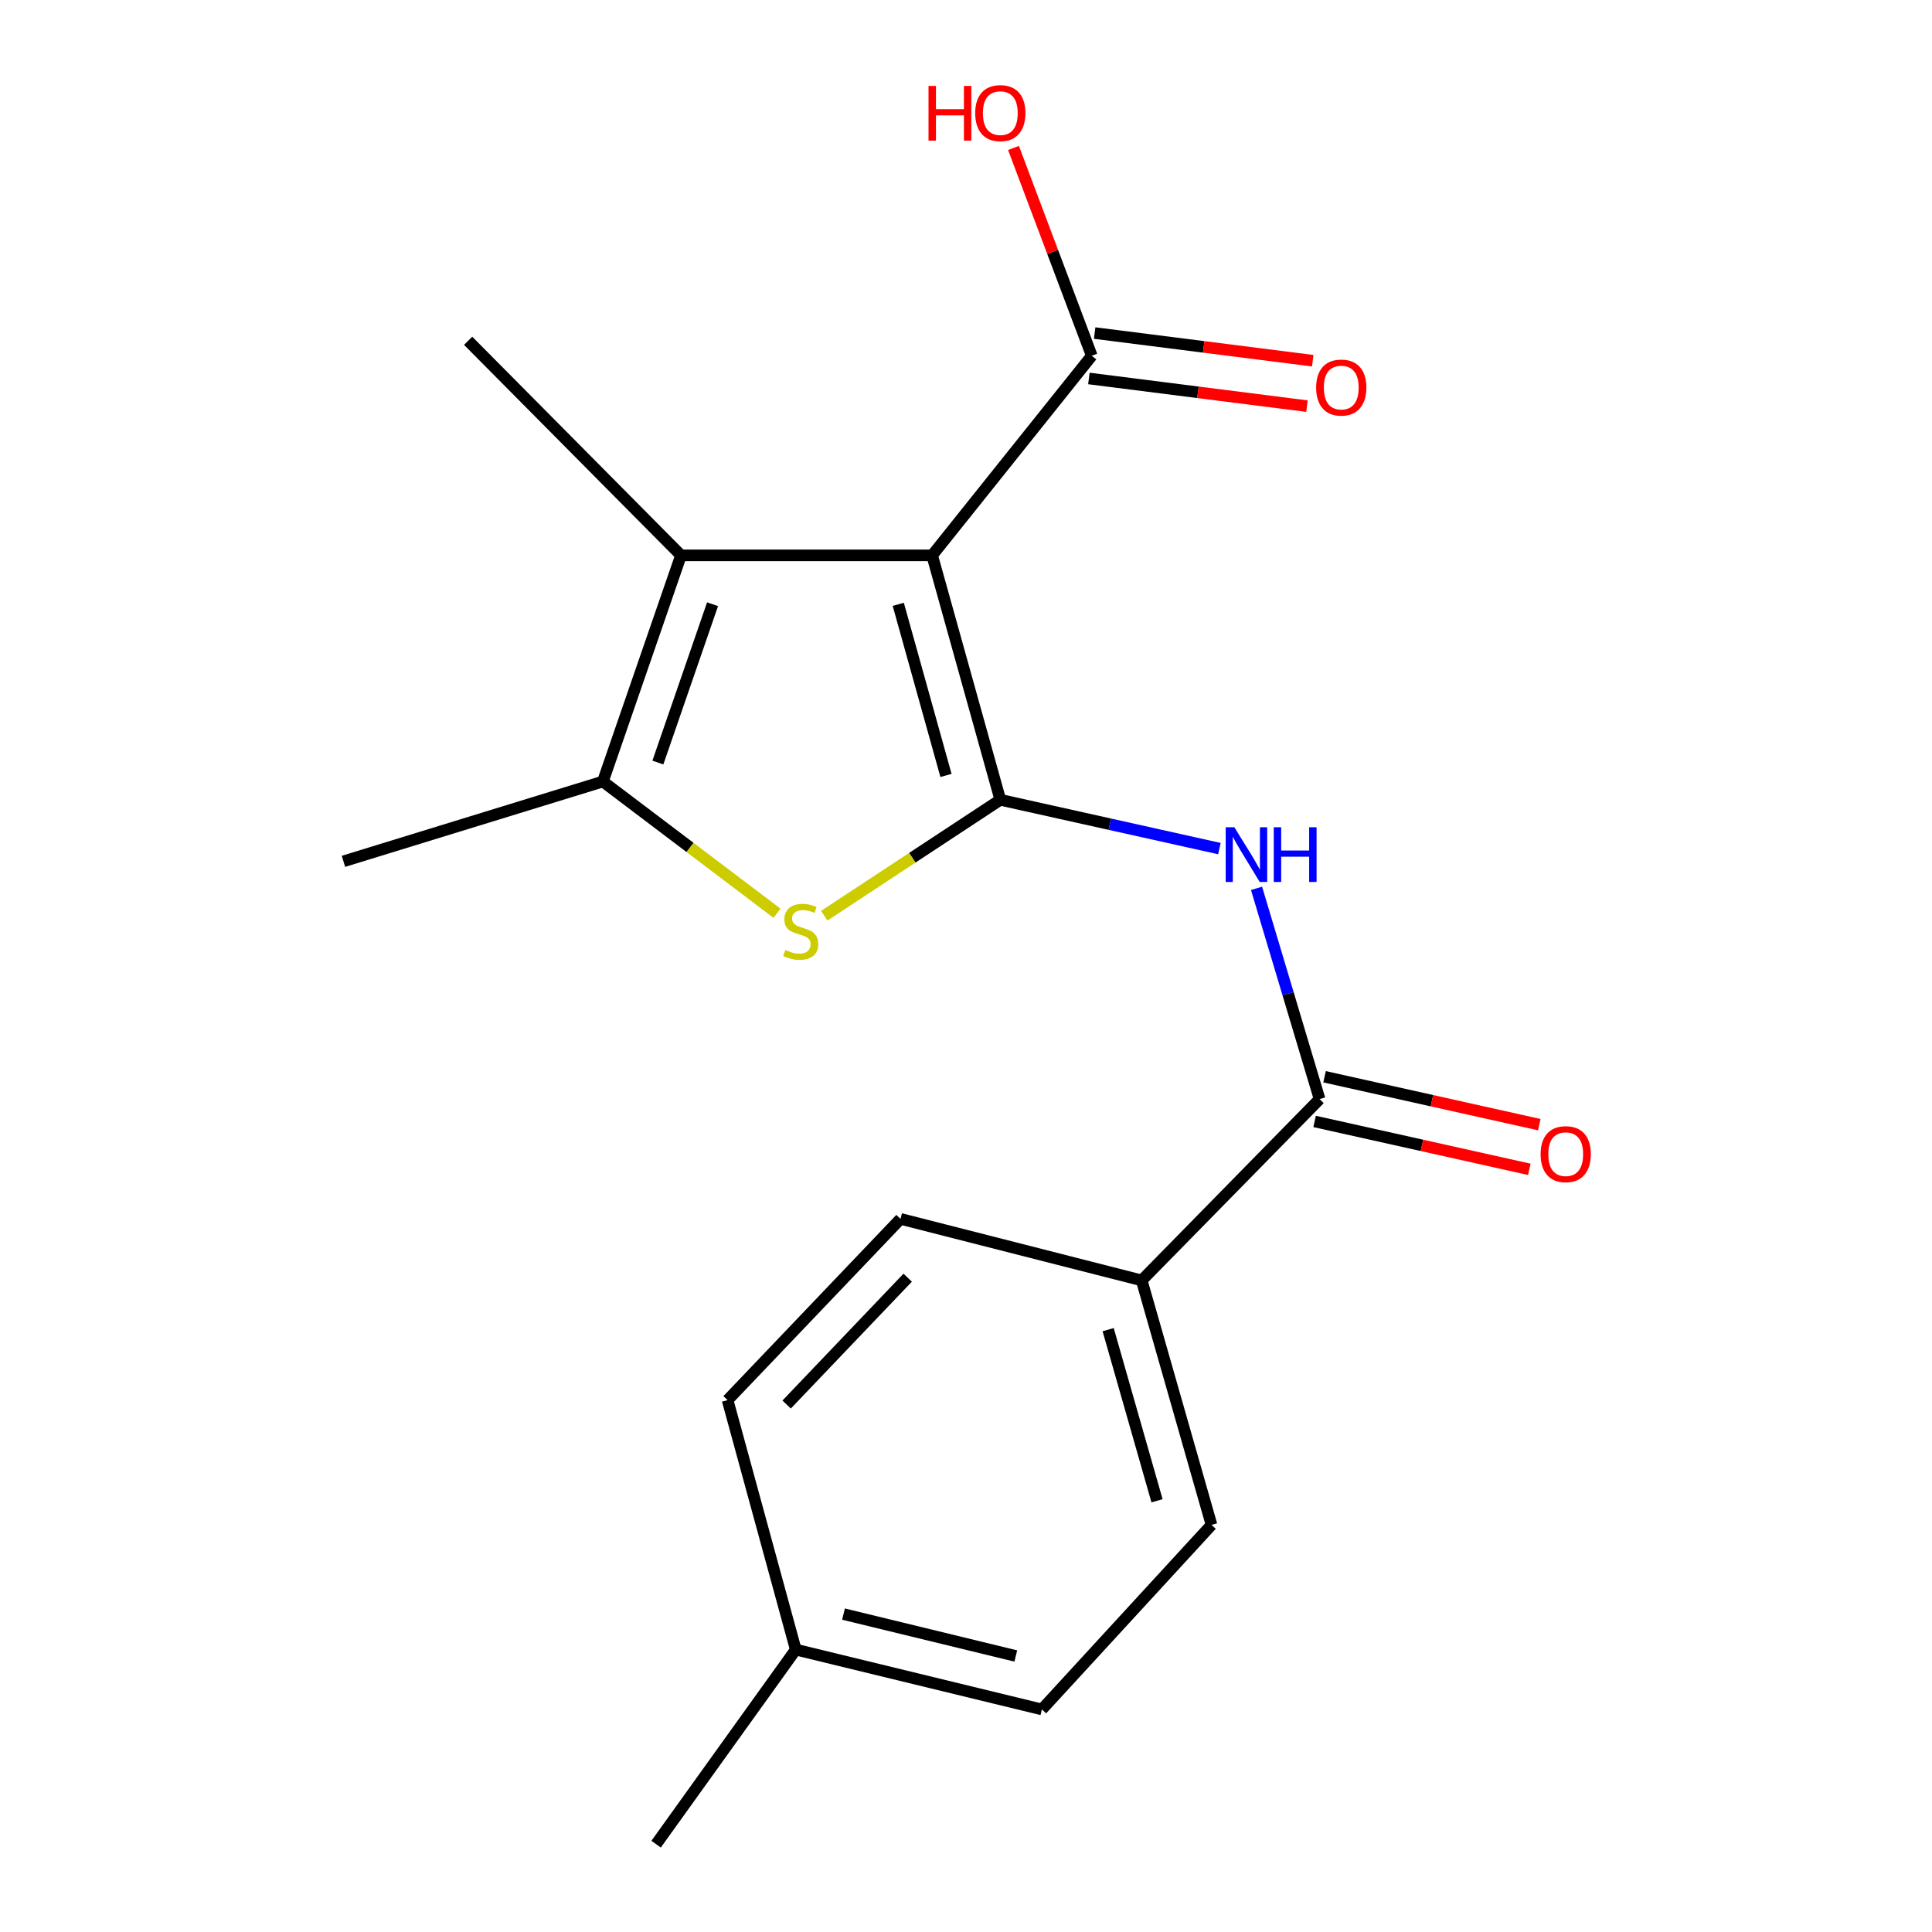 <?xml version='1.0' encoding='iso-8859-1'?>
<svg version='1.1' baseProfile='full'
              xmlns='http://www.w3.org/2000/svg'
                      xmlns:rdkit='http://www.rdkit.org/xml'
                      xmlns:xlink='http://www.w3.org/1999/xlink'
                  xml:space='preserve'
width='1000px' height='1000px' viewBox='0 0 1000 1000'>
<!-- END OF HEADER -->
<rect style='opacity:1.0;fill:#FFFFFF;stroke:none' width='1000' height='1000' x='0' y='0'> </rect>
<path class='bond-0' d='M 517.76,413.981 L 482.469,287.452' style='fill:none;fill-rule:evenodd;stroke:#000000;stroke-width:6px;stroke-linecap:butt;stroke-linejoin:miter;stroke-opacity:1' />
<path class='bond-0' d='M 489.643,401.367 L 464.939,312.797' style='fill:none;fill-rule:evenodd;stroke:#000000;stroke-width:6px;stroke-linecap:butt;stroke-linejoin:miter;stroke-opacity:1' />
<path class='bond-1' d='M 517.76,413.981 L 472.199,443.976' style='fill:none;fill-rule:evenodd;stroke:#000000;stroke-width:6px;stroke-linecap:butt;stroke-linejoin:miter;stroke-opacity:1' />
<path class='bond-1' d='M 472.199,443.976 L 426.637,473.971' style='fill:none;fill-rule:evenodd;stroke:#CCCC00;stroke-width:6px;stroke-linecap:butt;stroke-linejoin:miter;stroke-opacity:1' />
<path class='bond-3' d='M 517.76,413.981 L 574.458,426.605' style='fill:none;fill-rule:evenodd;stroke:#000000;stroke-width:6px;stroke-linecap:butt;stroke-linejoin:miter;stroke-opacity:1' />
<path class='bond-3' d='M 574.458,426.605 L 631.155,439.23' style='fill:none;fill-rule:evenodd;stroke:#0000FF;stroke-width:6px;stroke-linecap:butt;stroke-linejoin:miter;stroke-opacity:1' />
<path class='bond-2' d='M 482.469,287.452 L 352.491,287.452' style='fill:none;fill-rule:evenodd;stroke:#000000;stroke-width:6px;stroke-linecap:butt;stroke-linejoin:miter;stroke-opacity:1' />
<path class='bond-6' d='M 482.469,287.452 L 565.097,184.143' style='fill:none;fill-rule:evenodd;stroke:#000000;stroke-width:6px;stroke-linecap:butt;stroke-linejoin:miter;stroke-opacity:1' />
<path class='bond-4' d='M 402.175,472.687 L 357.114,438.602' style='fill:none;fill-rule:evenodd;stroke:#CCCC00;stroke-width:6px;stroke-linecap:butt;stroke-linejoin:miter;stroke-opacity:1' />
<path class='bond-4' d='M 357.114,438.602 L 312.052,404.516' style='fill:none;fill-rule:evenodd;stroke:#000000;stroke-width:6px;stroke-linecap:butt;stroke-linejoin:miter;stroke-opacity:1' />
<path class='bond-13' d='M 352.491,287.452 L 242.311,176.39' style='fill:none;fill-rule:evenodd;stroke:#000000;stroke-width:6px;stroke-linecap:butt;stroke-linejoin:miter;stroke-opacity:1' />
<path class='bond-19' d='M 352.491,287.452 L 312.052,404.516' style='fill:none;fill-rule:evenodd;stroke:#000000;stroke-width:6px;stroke-linecap:butt;stroke-linejoin:miter;stroke-opacity:1' />
<path class='bond-19' d='M 368.821,312.748 L 340.514,394.693' style='fill:none;fill-rule:evenodd;stroke:#000000;stroke-width:6px;stroke-linecap:butt;stroke-linejoin:miter;stroke-opacity:1' />
<path class='bond-5' d='M 650.382,459.81 L 666.7,514.35' style='fill:none;fill-rule:evenodd;stroke:#0000FF;stroke-width:6px;stroke-linecap:butt;stroke-linejoin:miter;stroke-opacity:1' />
<path class='bond-5' d='M 666.7,514.35 L 683.017,568.89' style='fill:none;fill-rule:evenodd;stroke:#000000;stroke-width:6px;stroke-linecap:butt;stroke-linejoin:miter;stroke-opacity:1' />
<path class='bond-17' d='M 312.052,404.516 L 177.77,445.823' style='fill:none;fill-rule:evenodd;stroke:#000000;stroke-width:6px;stroke-linecap:butt;stroke-linejoin:miter;stroke-opacity:1' />
<path class='bond-7' d='M 683.017,568.89 L 590.937,662.734' style='fill:none;fill-rule:evenodd;stroke:#000000;stroke-width:6px;stroke-linecap:butt;stroke-linejoin:miter;stroke-opacity:1' />
<path class='bond-8' d='M 680.437,580.453 L 736.004,592.849' style='fill:none;fill-rule:evenodd;stroke:#000000;stroke-width:6px;stroke-linecap:butt;stroke-linejoin:miter;stroke-opacity:1' />
<path class='bond-8' d='M 736.004,592.849 L 791.572,605.246' style='fill:none;fill-rule:evenodd;stroke:#FF0000;stroke-width:6px;stroke-linecap:butt;stroke-linejoin:miter;stroke-opacity:1' />
<path class='bond-8' d='M 685.596,557.327 L 741.163,569.723' style='fill:none;fill-rule:evenodd;stroke:#000000;stroke-width:6px;stroke-linecap:butt;stroke-linejoin:miter;stroke-opacity:1' />
<path class='bond-8' d='M 741.163,569.723 L 796.731,582.119' style='fill:none;fill-rule:evenodd;stroke:#FF0000;stroke-width:6px;stroke-linecap:butt;stroke-linejoin:miter;stroke-opacity:1' />
<path class='bond-9' d='M 563.606,195.897 L 620.047,203.054' style='fill:none;fill-rule:evenodd;stroke:#000000;stroke-width:6px;stroke-linecap:butt;stroke-linejoin:miter;stroke-opacity:1' />
<path class='bond-9' d='M 620.047,203.054 L 676.487,210.211' style='fill:none;fill-rule:evenodd;stroke:#FF0000;stroke-width:6px;stroke-linecap:butt;stroke-linejoin:miter;stroke-opacity:1' />
<path class='bond-9' d='M 566.587,172.39 L 623.028,179.547' style='fill:none;fill-rule:evenodd;stroke:#000000;stroke-width:6px;stroke-linecap:butt;stroke-linejoin:miter;stroke-opacity:1' />
<path class='bond-9' d='M 623.028,179.547 L 679.468,186.705' style='fill:none;fill-rule:evenodd;stroke:#FF0000;stroke-width:6px;stroke-linecap:butt;stroke-linejoin:miter;stroke-opacity:1' />
<path class='bond-12' d='M 565.097,184.143 L 544.841,130.365' style='fill:none;fill-rule:evenodd;stroke:#000000;stroke-width:6px;stroke-linecap:butt;stroke-linejoin:miter;stroke-opacity:1' />
<path class='bond-12' d='M 544.841,130.365 L 524.584,76.587' style='fill:none;fill-rule:evenodd;stroke:#FF0000;stroke-width:6px;stroke-linecap:butt;stroke-linejoin:miter;stroke-opacity:1' />
<path class='bond-10' d='M 590.937,662.734 L 627.084,789.276' style='fill:none;fill-rule:evenodd;stroke:#000000;stroke-width:6px;stroke-linecap:butt;stroke-linejoin:miter;stroke-opacity:1' />
<path class='bond-10' d='M 573.576,688.223 L 598.879,776.803' style='fill:none;fill-rule:evenodd;stroke:#000000;stroke-width:6px;stroke-linecap:butt;stroke-linejoin:miter;stroke-opacity:1' />
<path class='bond-11' d='M 590.937,662.734 L 466.106,630.891' style='fill:none;fill-rule:evenodd;stroke:#000000;stroke-width:6px;stroke-linecap:butt;stroke-linejoin:miter;stroke-opacity:1' />
<path class='bond-15' d='M 627.084,789.276 L 539.283,884.804' style='fill:none;fill-rule:evenodd;stroke:#000000;stroke-width:6px;stroke-linecap:butt;stroke-linejoin:miter;stroke-opacity:1' />
<path class='bond-14' d='M 466.106,630.891 L 376.593,724.695' style='fill:none;fill-rule:evenodd;stroke:#000000;stroke-width:6px;stroke-linecap:butt;stroke-linejoin:miter;stroke-opacity:1' />
<path class='bond-14' d='M 469.821,661.32 L 407.162,726.982' style='fill:none;fill-rule:evenodd;stroke:#000000;stroke-width:6px;stroke-linecap:butt;stroke-linejoin:miter;stroke-opacity:1' />
<path class='bond-16' d='M 376.593,724.695 L 411.885,853.83' style='fill:none;fill-rule:evenodd;stroke:#000000;stroke-width:6px;stroke-linecap:butt;stroke-linejoin:miter;stroke-opacity:1' />
<path class='bond-20' d='M 539.283,884.804 L 411.885,853.83' style='fill:none;fill-rule:evenodd;stroke:#000000;stroke-width:6px;stroke-linecap:butt;stroke-linejoin:miter;stroke-opacity:1' />
<path class='bond-20' d='M 525.771,857.135 L 436.593,835.453' style='fill:none;fill-rule:evenodd;stroke:#000000;stroke-width:6px;stroke-linecap:butt;stroke-linejoin:miter;stroke-opacity:1' />
<path class='bond-18' d='M 411.885,853.83 L 339.59,954.545' style='fill:none;fill-rule:evenodd;stroke:#000000;stroke-width:6px;stroke-linecap:butt;stroke-linejoin:miter;stroke-opacity:1' />
<path  class='atom-2' d='M 406.465 491.704
Q 406.785 491.824, 408.105 492.384
Q 409.425 492.944, 410.865 493.304
Q 412.345 493.624, 413.785 493.624
Q 416.465 493.624, 418.025 492.344
Q 419.585 491.024, 419.585 488.744
Q 419.585 487.184, 418.785 486.224
Q 418.025 485.264, 416.825 484.744
Q 415.625 484.224, 413.625 483.624
Q 411.105 482.864, 409.585 482.144
Q 408.105 481.424, 407.025 479.904
Q 405.985 478.384, 405.985 475.824
Q 405.985 472.264, 408.385 470.064
Q 410.825 467.864, 415.625 467.864
Q 418.905 467.864, 422.625 469.424
L 421.705 472.504
Q 418.305 471.104, 415.745 471.104
Q 412.985 471.104, 411.465 472.264
Q 409.945 473.384, 409.985 475.344
Q 409.985 476.864, 410.745 477.784
Q 411.545 478.704, 412.665 479.224
Q 413.825 479.744, 415.745 480.344
Q 418.305 481.144, 419.825 481.944
Q 421.345 482.744, 422.425 484.384
Q 423.545 485.984, 423.545 488.744
Q 423.545 492.664, 420.905 494.784
Q 418.305 496.864, 413.945 496.864
Q 411.425 496.864, 409.505 496.304
Q 407.625 495.784, 405.385 494.864
L 406.465 491.704
' fill='#CCCC00'/>
<path  class='atom-4' d='M 638.898 428.188
L 648.178 443.188
Q 649.098 444.668, 650.578 447.348
Q 652.058 450.028, 652.138 450.188
L 652.138 428.188
L 655.898 428.188
L 655.898 456.508
L 652.018 456.508
L 642.058 440.108
Q 640.898 438.188, 639.658 435.988
Q 638.458 433.788, 638.098 433.108
L 638.098 456.508
L 634.418 456.508
L 634.418 428.188
L 638.898 428.188
' fill='#0000FF'/>
<path  class='atom-4' d='M 659.298 428.188
L 663.138 428.188
L 663.138 440.228
L 677.618 440.228
L 677.618 428.188
L 681.458 428.188
L 681.458 456.508
L 677.618 456.508
L 677.618 443.428
L 663.138 443.428
L 663.138 456.508
L 659.298 456.508
L 659.298 428.188
' fill='#0000FF'/>
<path  class='atom-9' d='M 797.414 597.391
Q 797.414 590.591, 800.774 586.791
Q 804.134 582.991, 810.414 582.991
Q 816.694 582.991, 820.054 586.791
Q 823.414 590.591, 823.414 597.391
Q 823.414 604.271, 820.014 608.191
Q 816.614 612.071, 810.414 612.071
Q 804.174 612.071, 800.774 608.191
Q 797.414 604.311, 797.414 597.391
M 810.414 608.871
Q 814.734 608.871, 817.054 605.991
Q 819.414 603.071, 819.414 597.391
Q 819.414 591.831, 817.054 589.031
Q 814.734 586.191, 810.414 586.191
Q 806.094 586.191, 803.734 588.991
Q 801.414 591.791, 801.414 597.391
Q 801.414 603.111, 803.734 605.991
Q 806.094 608.871, 810.414 608.871
' fill='#FF0000'/>
<path  class='atom-10' d='M 681.232 200.599
Q 681.232 193.799, 684.592 189.999
Q 687.952 186.199, 694.232 186.199
Q 700.512 186.199, 703.872 189.999
Q 707.232 193.799, 707.232 200.599
Q 707.232 207.479, 703.832 211.399
Q 700.432 215.279, 694.232 215.279
Q 687.992 215.279, 684.592 211.399
Q 681.232 207.519, 681.232 200.599
M 694.232 212.079
Q 698.552 212.079, 700.872 209.199
Q 703.232 206.279, 703.232 200.599
Q 703.232 195.039, 700.872 192.239
Q 698.552 189.399, 694.232 189.399
Q 689.912 189.399, 687.552 192.199
Q 685.232 194.999, 685.232 200.599
Q 685.232 206.319, 687.552 209.199
Q 689.912 212.079, 694.232 212.079
' fill='#FF0000'/>
<path  class='atom-13' d='M 480.6 44.47
L 484.44 44.47
L 484.44 56.51
L 498.92 56.51
L 498.92 44.47
L 502.76 44.47
L 502.76 72.79
L 498.92 72.79
L 498.92 59.71
L 484.44 59.71
L 484.44 72.79
L 480.6 72.79
L 480.6 44.47
' fill='#FF0000'/>
<path  class='atom-13' d='M 504.76 58.55
Q 504.76 51.75, 508.12 47.95
Q 511.48 44.15, 517.76 44.15
Q 524.04 44.15, 527.4 47.95
Q 530.76 51.75, 530.76 58.55
Q 530.76 65.43, 527.36 69.35
Q 523.96 73.23, 517.76 73.23
Q 511.52 73.23, 508.12 69.35
Q 504.76 65.47, 504.76 58.55
M 517.76 70.03
Q 522.08 70.03, 524.4 67.15
Q 526.76 64.23, 526.76 58.55
Q 526.76 52.99, 524.4 50.19
Q 522.08 47.35, 517.76 47.35
Q 513.44 47.35, 511.08 50.15
Q 508.76 52.95, 508.76 58.55
Q 508.76 64.27, 511.08 67.15
Q 513.44 70.03, 517.76 70.03
' fill='#FF0000'/>
</svg>
